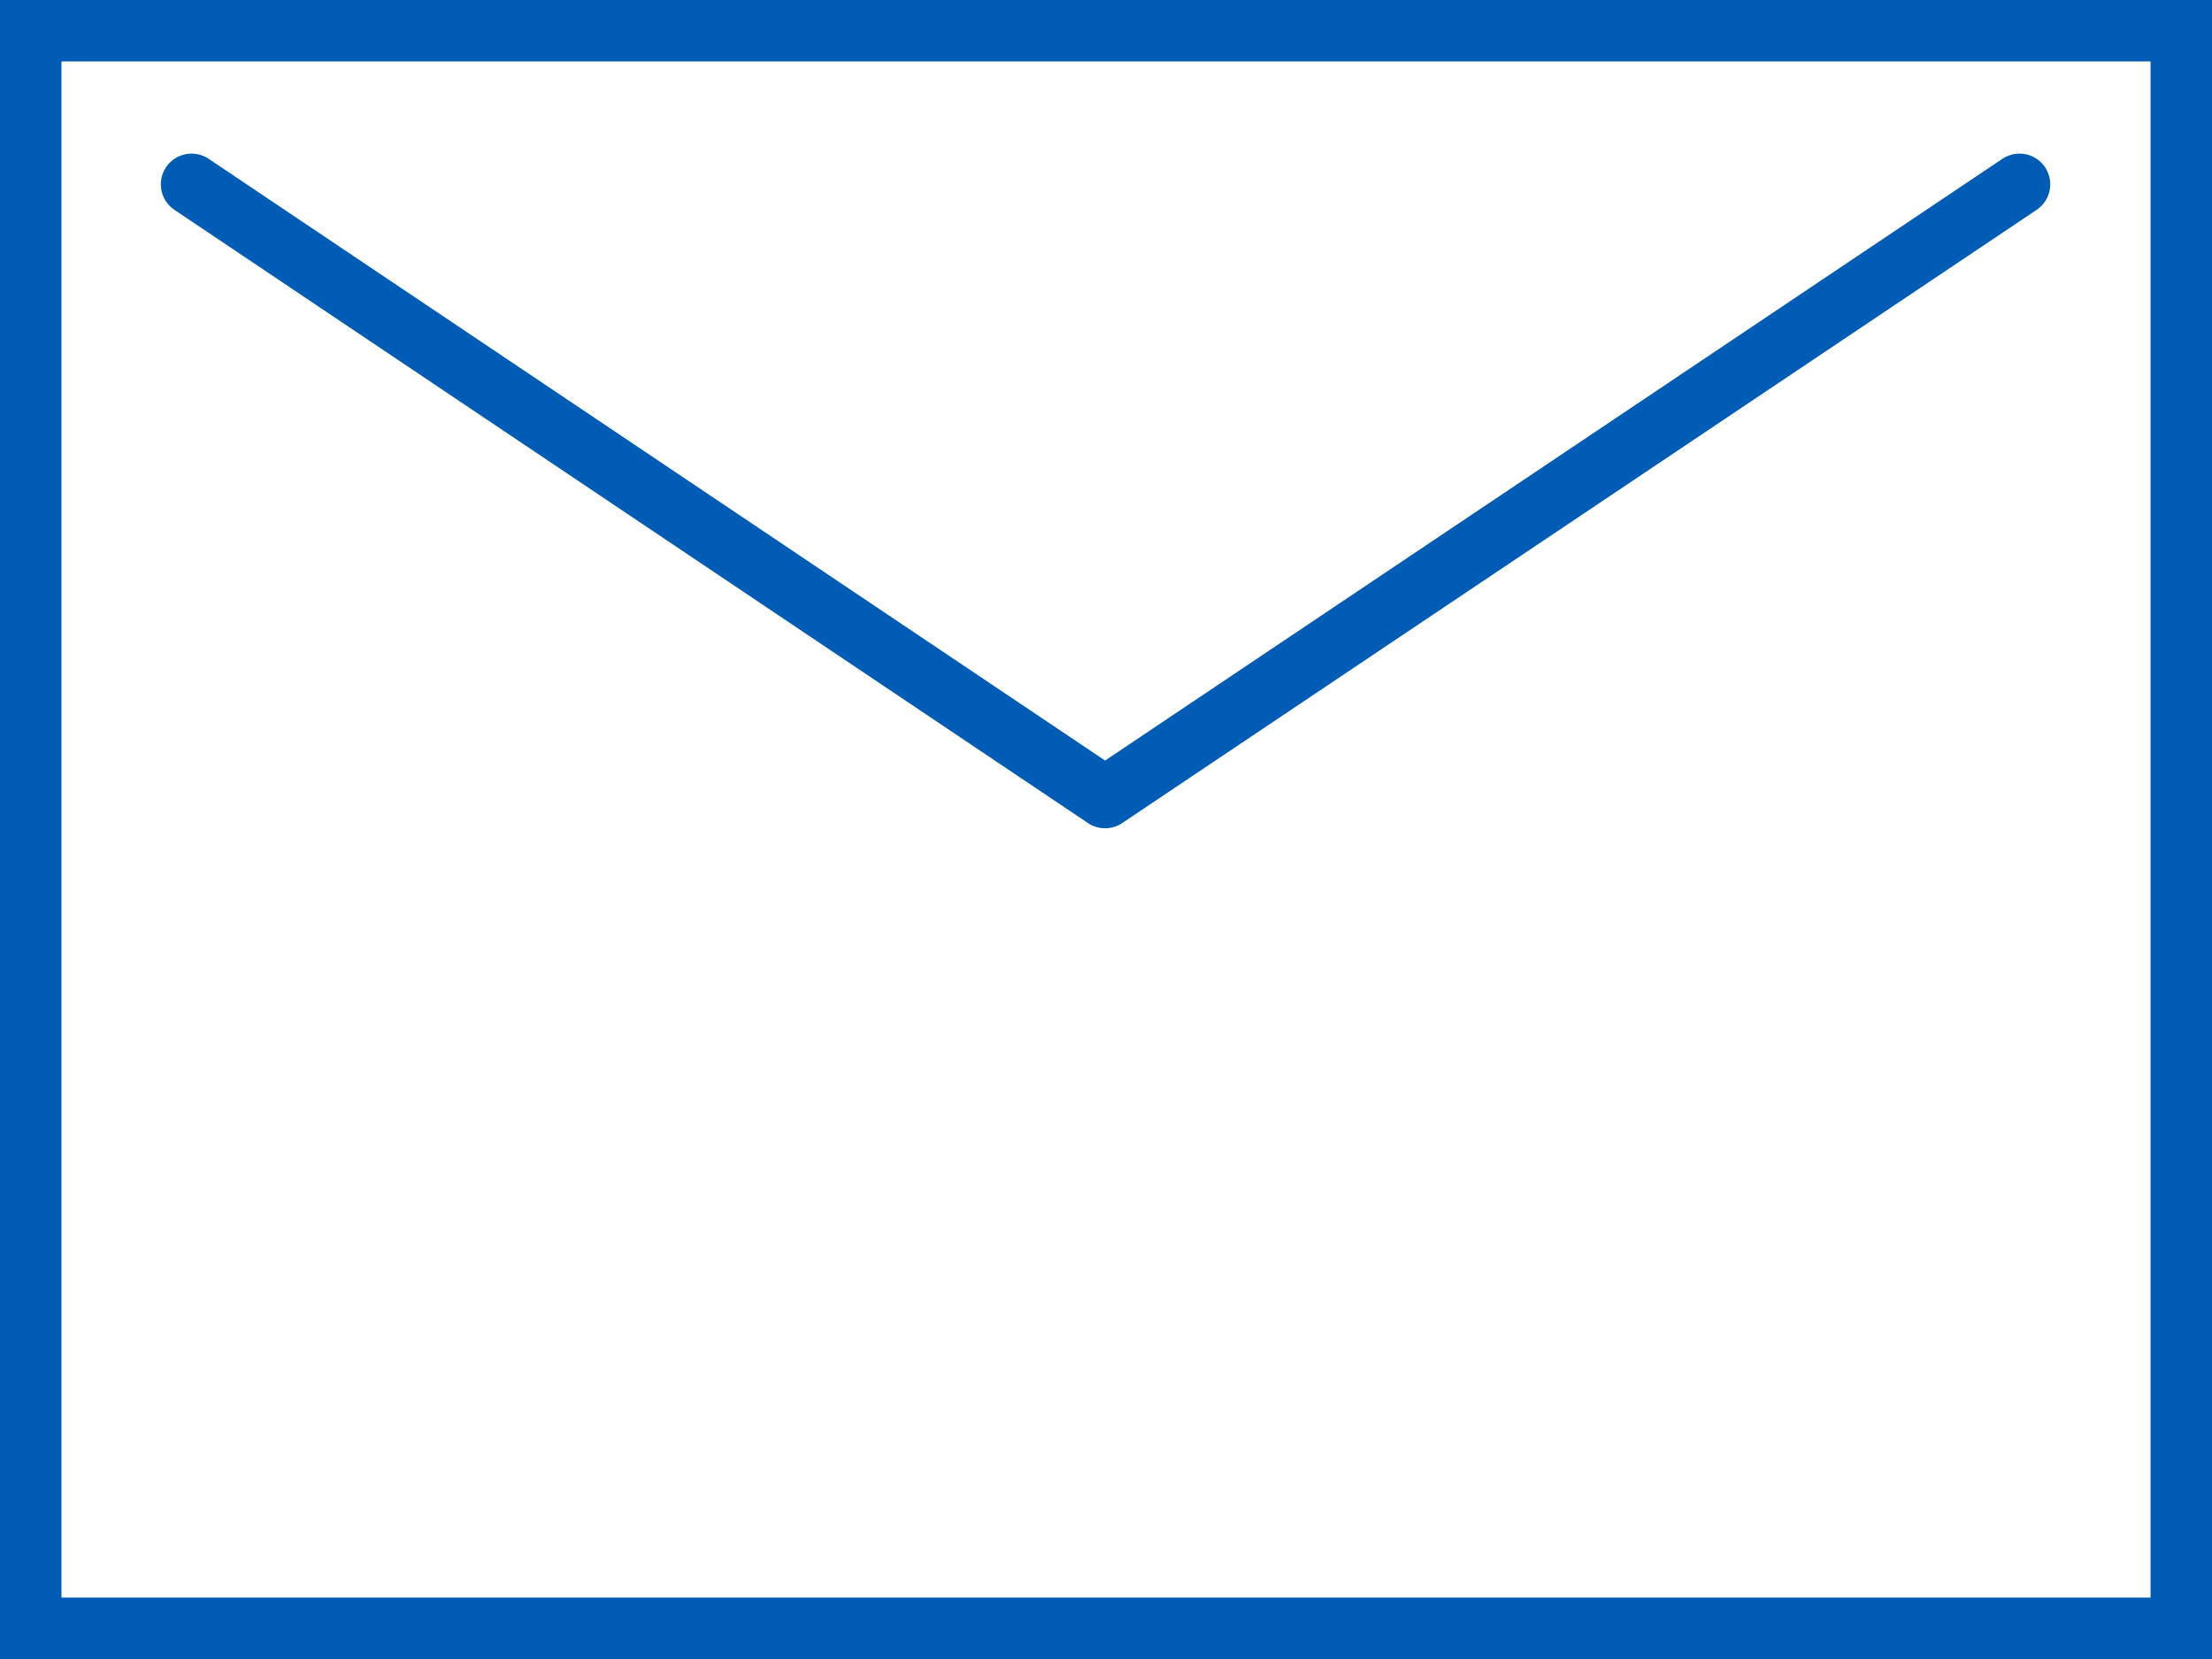 <?xml version="1.0" encoding="UTF-8"?>
<svg id="_レイヤー_1" data-name="レイヤー_1" xmlns="http://www.w3.org/2000/svg" viewBox="0 0 144 108">
  <rect x="0" y="0" width="144" height="108" fill="#333333" stroke="none"/>
  <defs>
    <style>
      .cls-1 {
        stroke: #005cb5;
        stroke-linecap: round;
        stroke-linejoin: round;
        stroke-width: 4px;
      }

      .cls-1, .cls-2 {
        fill: #fff;
      }

      .cls-3 {
        fill: #005cb5;
      }
    </style>
  </defs>
  <g>
    <rect class="cls-2" x="2" y="2" width="140" height="104"/>
    <path class="cls-3" d="M140,4v100H4V4h136M144,0H0v108h144V0h0Z"/>
  </g>
  <polyline class="cls-1" points="12.47 12 71.94 51.92 131.47 12"/>
</svg>